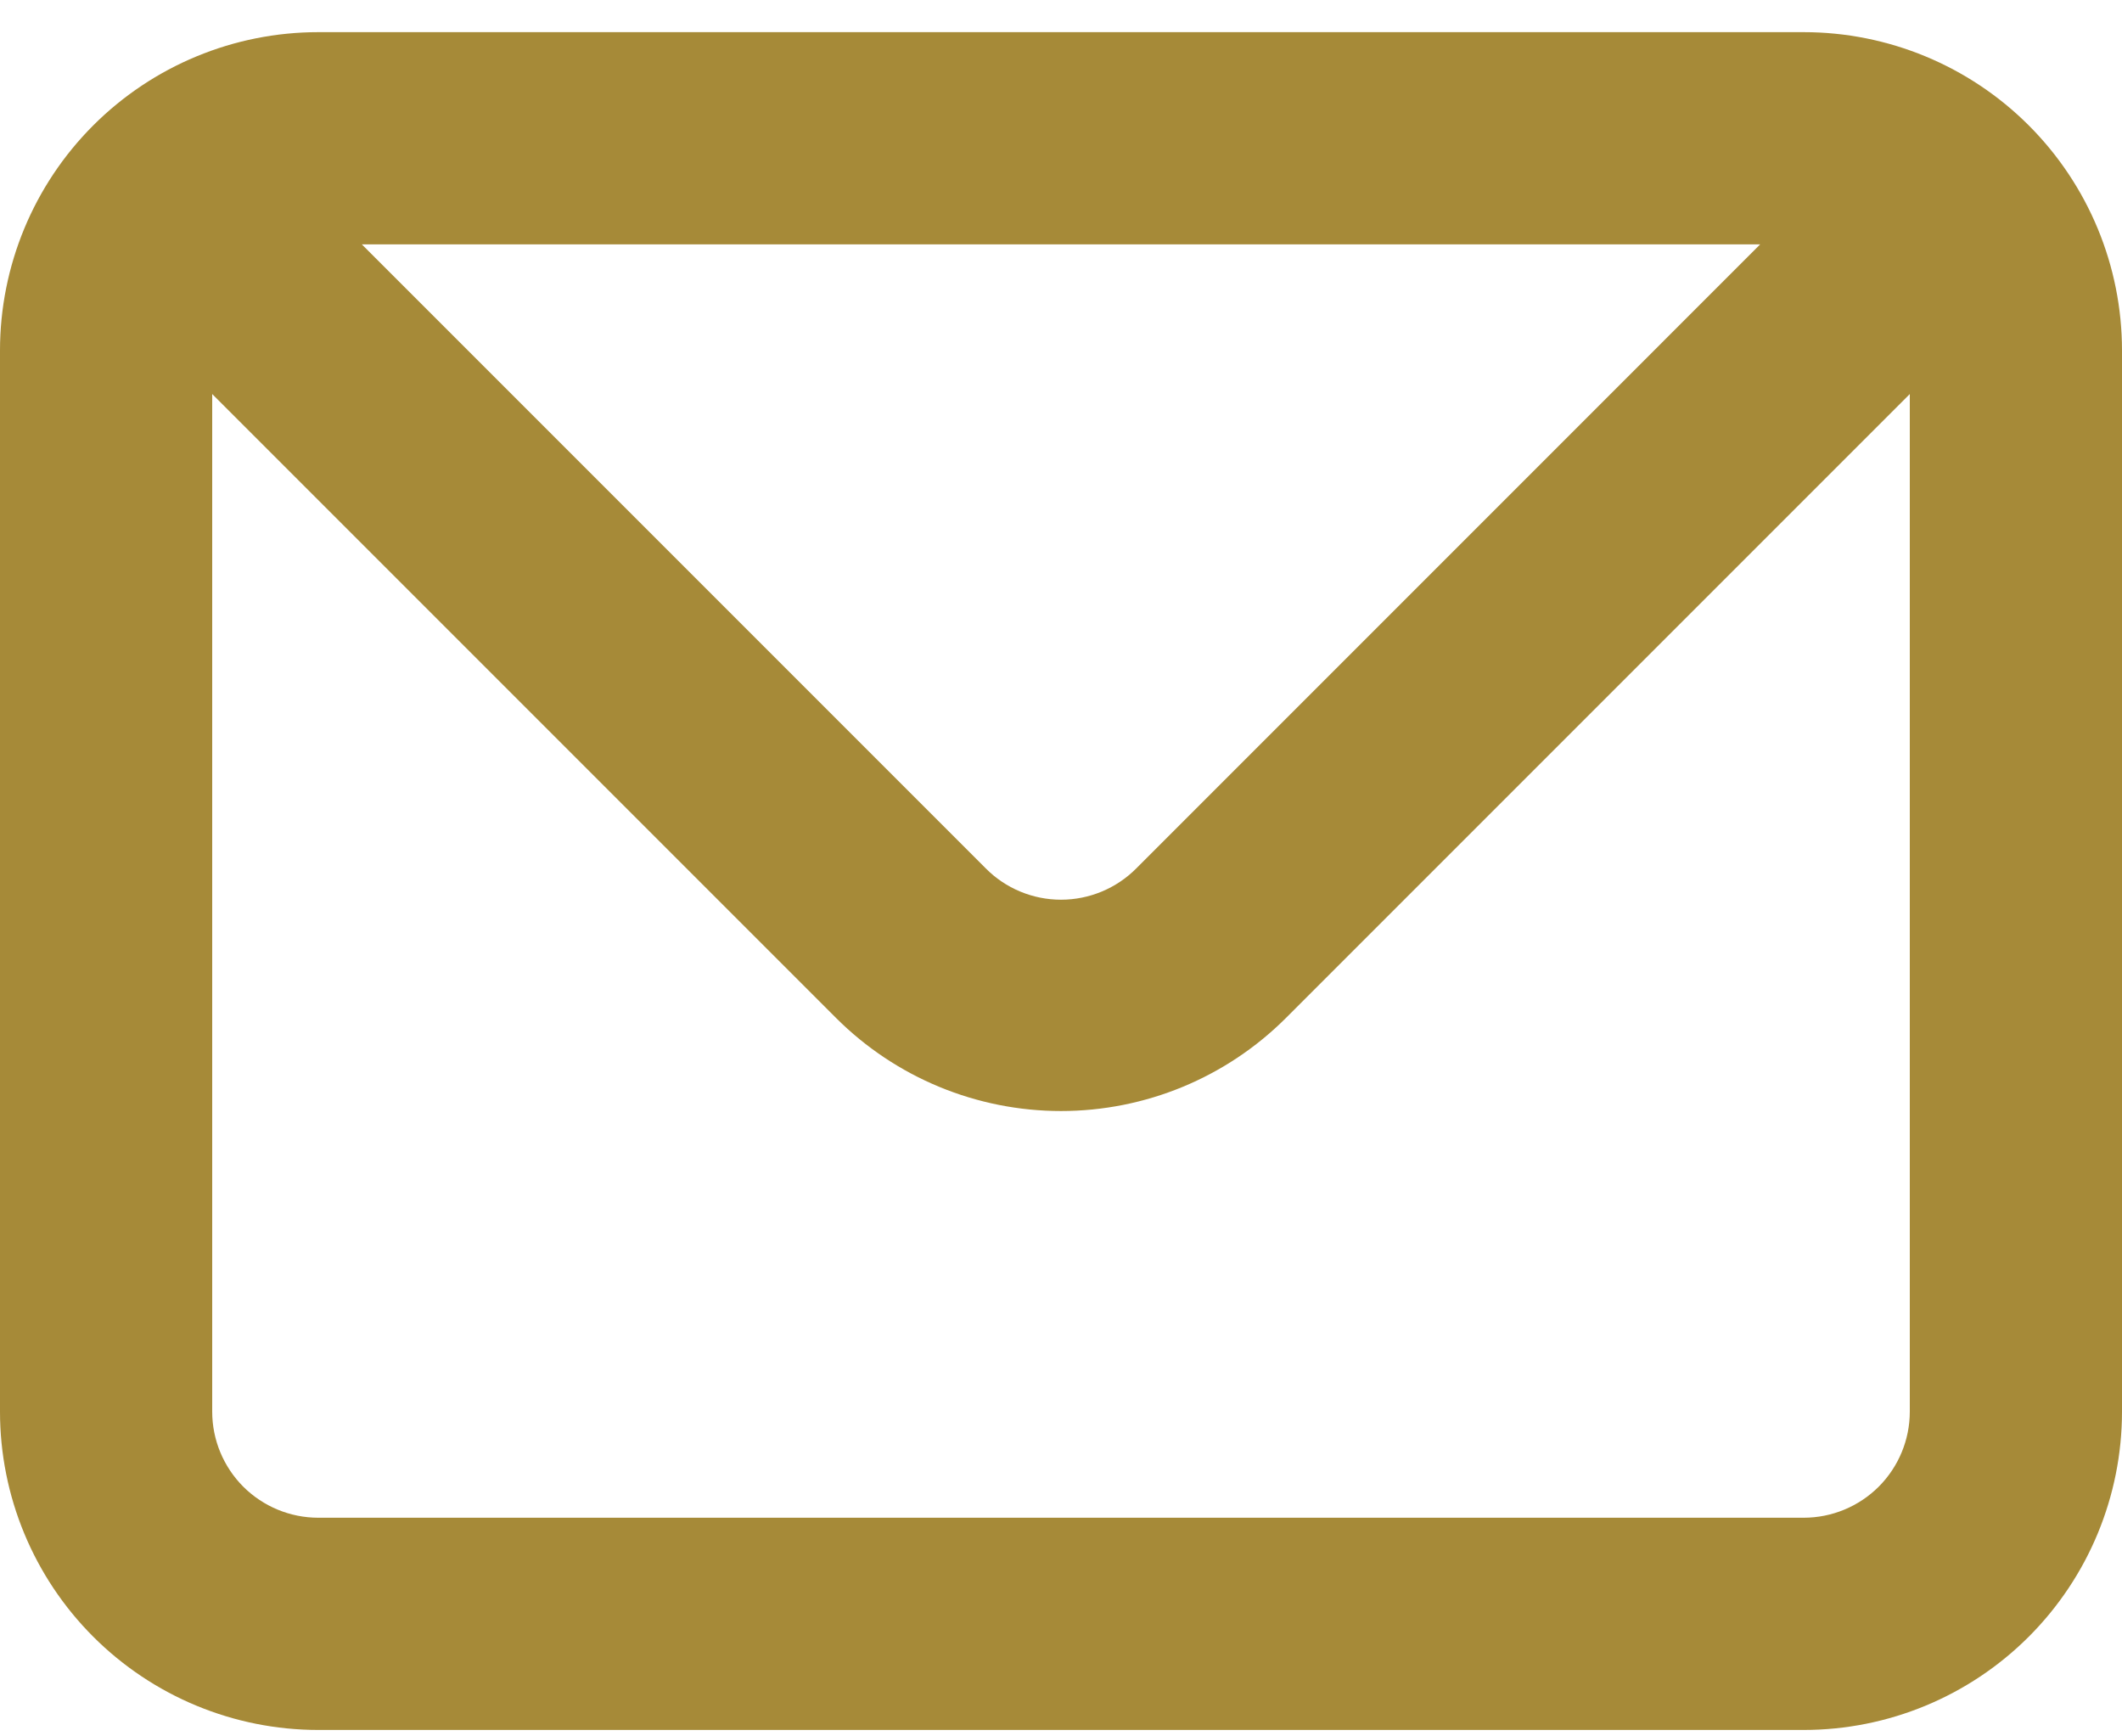<svg xmlns="http://www.w3.org/2000/svg" width="33" height="27" viewBox="0 0 33 27" fill="none"><path d="M28.05 0.5H4.95C3.637 0.5 2.378 1.022 1.45 1.95C0.522 2.878 0 4.137 0 5.45V21.95C0 23.263 0.522 24.522 1.45 25.45C2.378 26.378 3.637 26.9 4.95 26.9H28.05C29.363 26.9 30.622 26.378 31.55 25.45C32.478 24.522 33 23.263 33 21.95V5.45C33 4.137 32.478 2.878 31.55 1.95C30.622 1.022 29.363 0.5 28.05 0.5ZM27.373 3.8L17.672 13.502C17.518 13.657 17.336 13.779 17.135 13.863C16.933 13.947 16.718 13.99 16.5 13.99C16.282 13.99 16.067 13.947 15.865 13.863C15.664 13.779 15.482 13.657 15.329 13.502L5.627 3.8H27.373ZM29.7 21.95C29.7 22.388 29.526 22.807 29.217 23.117C28.907 23.426 28.488 23.6 28.05 23.6H4.95C4.512 23.6 4.093 23.426 3.783 23.117C3.474 22.807 3.3 22.388 3.3 21.95V6.127L13.002 15.829C13.93 16.756 15.188 17.276 16.5 17.276C17.812 17.276 19.07 16.756 19.998 15.829L29.7 6.127V21.95Z" fill="#A68A38"></path></svg>